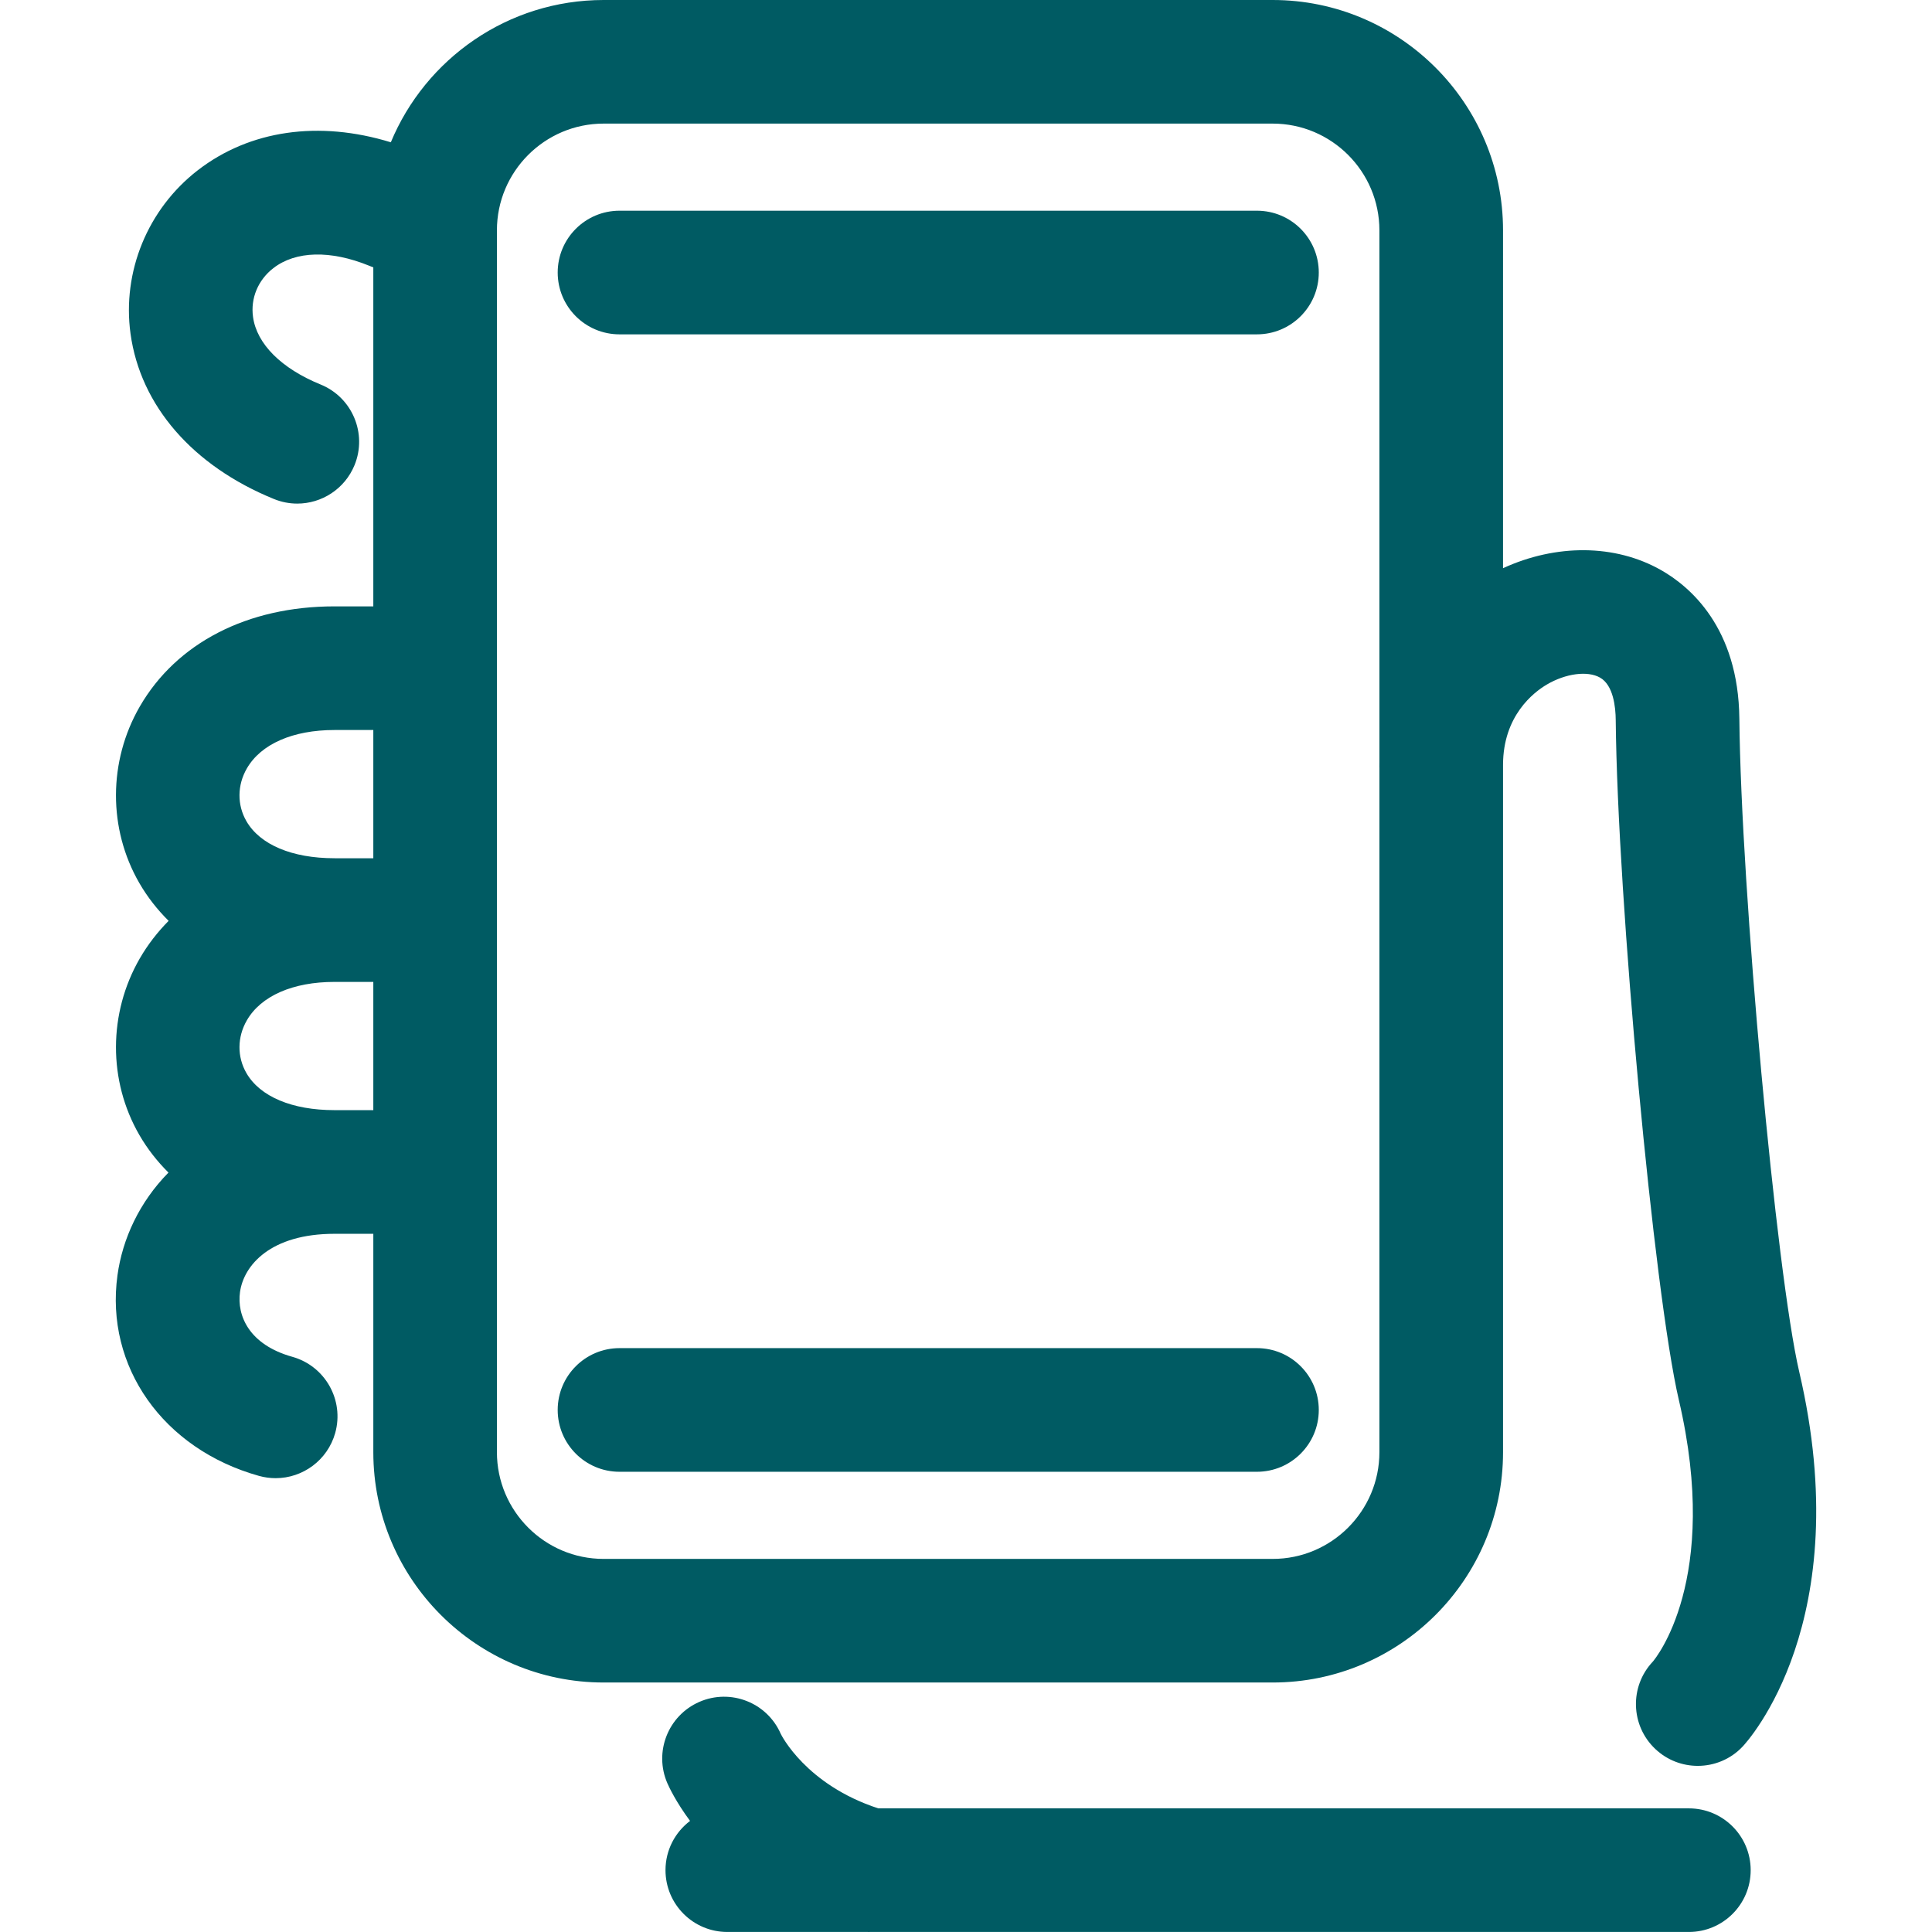 <svg xmlns="http://www.w3.org/2000/svg" xmlns:xlink="http://www.w3.org/1999/xlink" xmlns:svgjs="http://svgjs.dev/svgjs" id="Capa_1" x="0px" y="0px" viewBox="0 0 512 512" style="enable-background:new 0 0 512 512;" xml:space="preserve" width="300" height="300"><g width="100%" height="100%" transform="matrix(1,0,0,1,0,0)"><g>	<g>		<g>			<path d="M398.321,384.843V202.697c0.011-13.016,8.103-19.219,11.608-21.289c4.996-2.938,10.792-3.71,14.093-1.837&#10;&#9;&#9;&#9;&#9;c3.559,2.006,4.136,7.89,4.162,11.227c0.461,47.631,10.153,152.042,16.729,180.21c11.173,47.799-6.363,68.717-6.896,69.338&#10;&#9;&#9;&#9;&#9;c-6.212,6.576-5.919,16.942,0.657,23.154c3.168,2.991,7.215,4.473,11.253,4.473c4.349,0,8.697-1.713,11.901-5.13&#10;&#9;&#9;&#9;&#9;c1.251-1.322,30.44-33.165,14.989-99.29c-6.088-26.092-15.433-127.991-15.868-173.066c-0.231-24.21-13.143-35.108-20.811-39.439&#10;&#9;&#9;&#9;&#9;c-12.136-6.864-27.736-6.936-41.818-0.469V61.04c0-33.662-27.387-61.04-61.04-61.04H159.964&#10;&#9;&#9;&#9;&#9;c-25.394,0-47.212,15.594-56.392,37.708c-19.036-5.848-37.411-3.251-51.223,7.464C39.143,55.423,32.336,72.001,34.59,88.437&#10;&#9;&#9;&#9;&#9;c2.618,19.063,16.471,35.029,38.01,43.806c2.023,0.825,4.118,1.216,6.177,1.216c6.461,0,12.584-3.852,15.185-10.206&#10;&#9;&#9;&#9;&#9;c3.408-8.369-0.612-17.936-8.99-21.353c-10.41-4.242-16.942-10.765-17.918-17.918c-0.683-4.943,1.331-9.78,5.387-12.922&#10;&#9;&#9;&#9;&#9;c5.919-4.588,15.149-4.81,25.373-0.648l1.118,0.453v89.829H88.646c-0.009,0-0.018,0-0.027,0c-23.03,0-41.827,9.673-51.58,26.553&#10;&#9;&#9;&#9;&#9;c-8.36,14.484-8.413,32.41-0.115,46.77c2.14,3.707,4.761,7.04,7.764,10.015c-2.939,2.971-5.52,6.288-7.648,9.97&#10;&#9;&#9;&#9;&#9;c-8.36,14.484-8.413,32.41-0.115,46.77c2.13,3.69,4.737,7.008,7.721,9.973c-7.695,7.813-12.186,17.533-13.516,27.221&#10;&#9;&#9;&#9;&#9;c-3.319,24.192,12.096,46.051,37.505,53.16c1.473,0.408,2.955,0.603,4.42,0.603c7.171,0,13.747-4.748,15.779-11.972&#10;&#9;&#9;&#9;&#9;c2.432-8.706-2.654-17.749-11.369-20.19c-11.51-3.221-14.714-10.969-13.862-17.146c0.985-7.126,8.12-15.451,25.036-15.451h0.009&#10;&#9;&#9;&#9;&#9;h10.286v57.872c0,33.662,27.387,61.04,61.04,61.04h177.317C370.942,445.883,398.329,418.505,398.321,384.843z M88.823,294.206&#10;&#9;&#9;&#9;&#9;c-0.06-0.001-0.117-0.009-0.177-0.009h-0.009h-0.009c-11.218,0-19.72-3.576-23.323-9.815c-2.494-4.313-2.449-9.549,0.115-13.987&#10;&#9;&#9;&#9;&#9;c3.736-6.47,12.194-10.179,23.216-10.179h0.009h10.286v33.99H88.823z M65.421,203.639c3.736-6.47,12.194-10.179,23.216-10.179&#10;&#9;&#9;&#9;&#9;h0.009h10.286v33.99h-10.11c-0.059-0.001-0.116-0.009-0.175-0.009h-0.009h-0.009c-11.218,0-19.72-3.577-23.323-9.815&#10;&#9;&#9;&#9;&#9;C62.812,213.313,62.856,208.077,65.421,203.639z M159.964,413.127c-15.593,0-28.275-12.691-28.275-28.284V61.04&#10;&#9;&#9;&#9;&#9;c0-15.593,12.682-28.284,28.275-28.284H337.28c15.593,0,28.275,12.691,28.275,28.284v140.946&#10;&#9;&#9;&#9;&#9;c-0.005,0.438-0.013,0.875-0.009,1.315c0,0.05,0.008,0.098,0.009,0.148v181.393c0,15.593-12.682,28.284-28.275,28.284H159.964z" fill="#005b63" fill-opacity="1" data-original-color="#000000ff" stroke="none" stroke-opacity="1"></path>			<path d="M333.1,55.84H164.179c-9.043,0-16.383,7.331-16.383,16.383c0,9.052,7.331,16.383,16.383,16.383h168.912&#10;&#9;&#9;&#9;&#9;c9.052,0,16.4-7.331,16.4-16.383C349.492,63.17,342.153,55.84,333.1,55.84z" fill="#005b63" fill-opacity="1" data-original-color="#000000ff" stroke="none" stroke-opacity="1"></path>			<path d="M333.1,357.269H164.179c-9.043,0-16.383,7.331-16.383,16.383c0,9.052,7.331,16.383,16.383,16.383h168.912&#10;&#9;&#9;&#9;&#9;c9.052,0,16.4-7.331,16.4-16.383C349.492,364.6,342.153,357.269,333.1,357.269z" fill="#005b63" fill-opacity="1" data-original-color="#000000ff" stroke="none" stroke-opacity="1"></path>			<path d="M447.566,479.235H232.743c-19.172-6.274-25.679-19.43-25.85-19.773c-3.621-8.28-13.277-12.061-21.574-8.44&#10;&#9;&#9;&#9;&#9;c-8.289,3.639-12.078,13.285-8.449,21.583c0.447,1.022,2.268,4.913,6.001,9.957c-3.947,2.988-6.507,7.709-6.507,13.046&#10;&#9;&#9;&#9;&#9;c0,9.052,7.331,16.383,16.383,16.383h37.255c0.086,0.001,0.172,0.009,0.258,0.009c0.073,0,0.144-0.008,0.216-0.009h217.09&#10;&#9;&#9;&#9;&#9;c9.043,0,16.383-7.322,16.383-16.374C463.949,486.565,456.619,479.235,447.566,479.235z" fill="#005b63" fill-opacity="1" data-original-color="#000000ff" stroke="none" stroke-opacity="1"></path>		</g>	</g></g><g></g><g></g><g></g><g></g><g></g><g></g><g></g><g></g><g></g><g></g><g></g><g></g><g></g><g></g><g></g></g></svg>